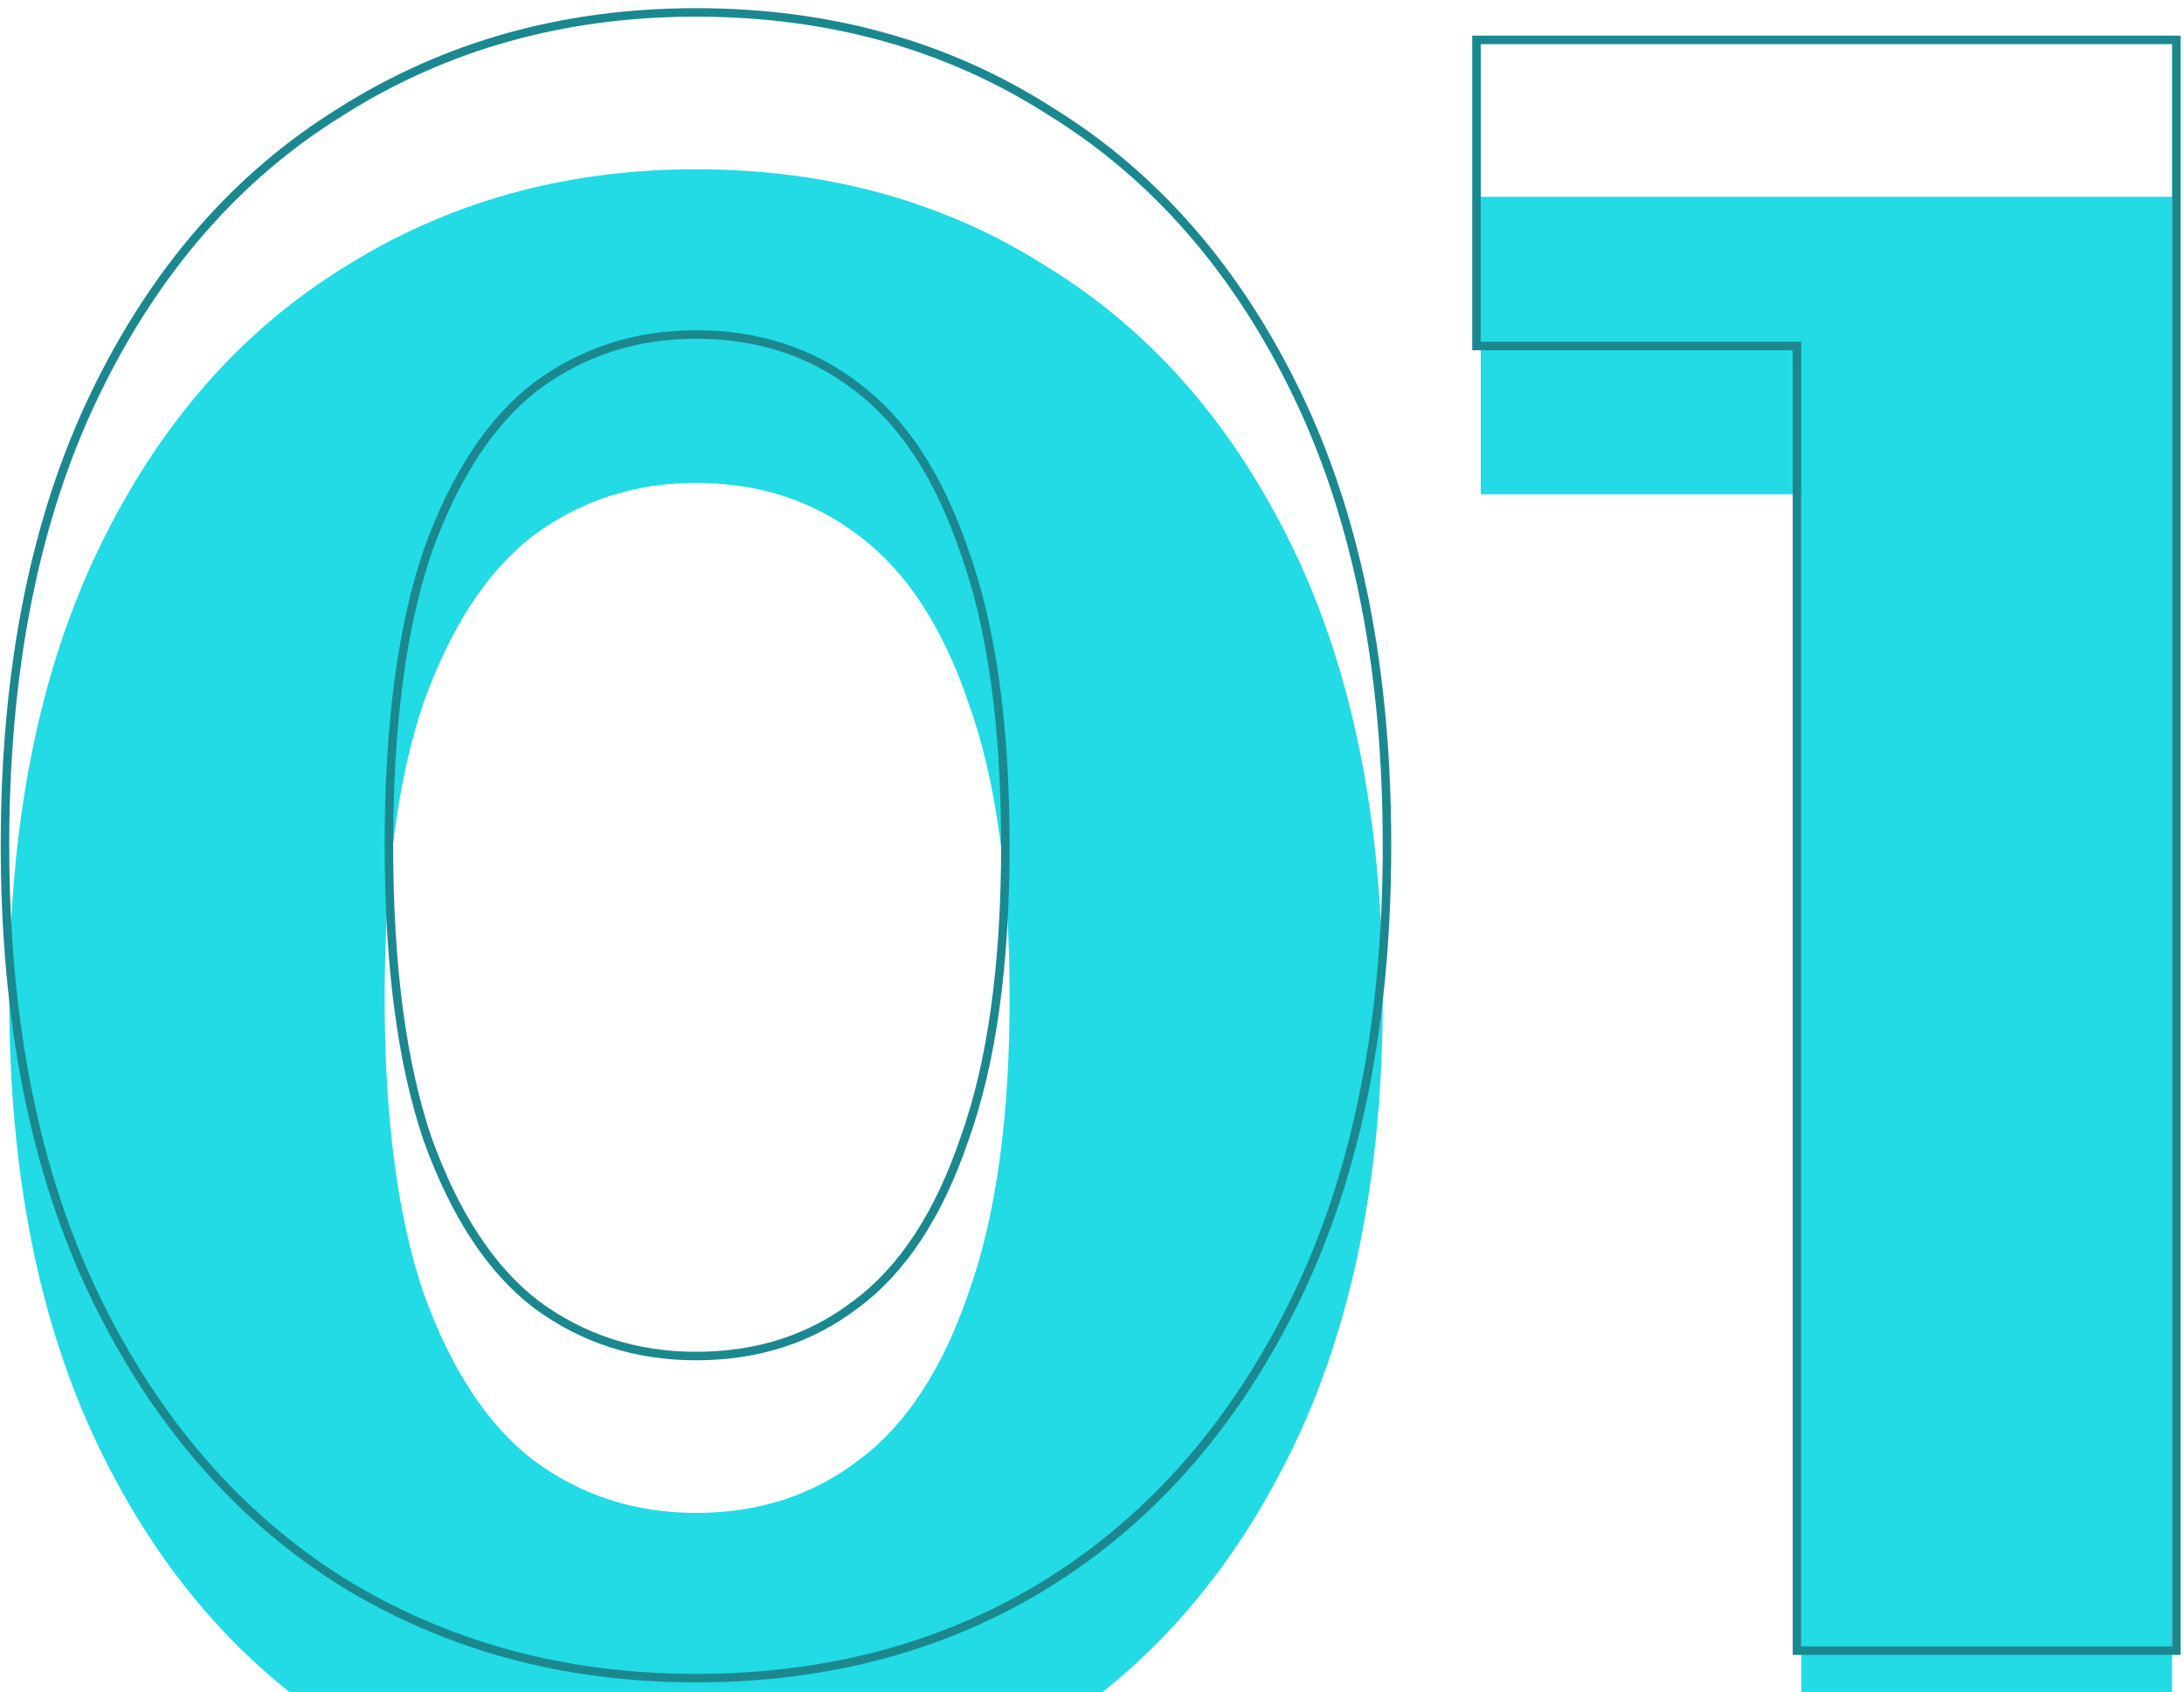 <?xml version="1.0" encoding="UTF-8"?> <svg xmlns="http://www.w3.org/2000/svg" width="191" height="148" viewBox="0 0 191 148" fill="none"> <g filter="url(#filter0_i_48_235)"> <path d="M60.867 146.402C49.389 146.402 39.112 143.6 30.037 137.994C20.961 132.255 13.821 123.98 8.616 113.169C3.41 102.359 0.808 89.279 0.808 73.93C0.808 58.582 3.41 45.502 8.616 34.691C13.821 23.881 20.961 15.672 30.037 10.067C39.112 4.328 49.389 1.458 60.867 1.458C72.479 1.458 82.756 4.328 91.698 10.067C100.774 15.672 107.914 23.881 113.119 34.691C118.325 45.502 120.927 58.582 120.927 73.93C120.927 89.279 118.325 102.359 113.119 113.169C107.914 123.98 100.774 132.255 91.698 137.994C82.756 143.6 72.479 146.402 60.867 146.402ZM60.867 118.975C66.34 118.975 71.078 117.44 75.082 114.371C79.219 111.301 82.422 106.429 84.691 99.756C87.094 93.083 88.295 84.474 88.295 73.93C88.295 63.386 87.094 54.778 84.691 48.105C82.422 41.431 79.219 36.56 75.082 33.49C71.078 30.42 66.34 28.886 60.867 28.886C55.529 28.886 50.791 30.42 46.653 33.49C42.649 36.56 39.446 41.431 37.044 48.105C34.775 54.778 33.64 63.386 33.64 73.93C33.64 84.474 34.775 93.083 37.044 99.756C39.446 106.429 42.649 111.301 46.653 114.371C50.791 117.44 55.529 118.975 60.867 118.975Z" fill="#22DBE5"></path> <path d="M157.525 144V15.873L171.538 29.887H129.497V3.861H189.957V144H157.525Z" fill="#22DBE5"></path> </g> <path d="M29.838 138.308L29.841 138.31C38.98 143.955 49.326 146.774 60.867 146.774C72.542 146.774 82.888 143.955 91.896 138.309L91.897 138.308C101.038 132.528 108.223 124.197 113.454 113.331C118.69 102.458 121.299 89.32 121.299 73.93C121.299 58.541 118.69 45.403 113.454 34.53C108.223 23.665 101.038 15.399 91.896 9.752C82.889 3.972 72.542 1.086 60.867 1.086C49.325 1.086 38.979 3.973 29.84 9.752C20.697 15.399 13.512 23.664 8.28 34.53C3.045 45.403 0.436 58.541 0.436 73.93C0.436 89.32 3.045 102.458 8.28 113.331C13.512 124.197 20.697 132.528 29.838 138.308ZM74.86 114.072L74.855 114.075C70.922 117.091 66.265 118.603 60.867 118.603C55.606 118.603 50.947 117.093 46.877 114.074C42.95 111.062 39.782 106.262 37.395 99.633C35.144 93.013 34.012 84.45 34.012 73.93C34.012 63.411 35.144 54.848 37.395 48.228C39.782 41.598 42.95 36.799 46.877 33.787C50.947 30.768 55.606 29.257 60.867 29.257C66.265 29.257 70.922 30.77 74.855 33.785L74.86 33.789C78.918 36.8 82.086 41.597 84.339 48.224L84.341 48.231C86.724 54.849 87.923 63.411 87.923 73.93C87.923 84.45 86.724 93.012 84.341 99.63L84.341 99.63L84.339 99.636C82.086 106.264 78.918 111.061 74.86 114.072ZM157.153 144V144.372H157.525H189.957H190.329V144V3.861V3.489H189.957H129.497H129.125V3.861V29.887V30.258H129.497H157.153V144Z" stroke="#1B888F" stroke-width="0.744"></path> <defs> <filter id="filter0_i_48_235" x="0.064" y="0.715" width="190.636" height="159.778" filterUnits="userSpaceOnUse" color-interpolation-filters="sRGB"> <feFlood flood-opacity="0" result="BackgroundImageFix"></feFlood> <feBlend mode="normal" in="SourceGraphic" in2="BackgroundImageFix" result="shape"></feBlend> <feColorMatrix in="SourceAlpha" type="matrix" values="0 0 0 0 0 0 0 0 0 0 0 0 0 0 0 0 0 0 127 0" result="hardAlpha"></feColorMatrix> <feOffset dy="13.347"></feOffset> <feGaussianBlur stdDeviation="6.673"></feGaussianBlur> <feComposite in2="hardAlpha" operator="arithmetic" k2="-1" k3="1"></feComposite> <feColorMatrix type="matrix" values="0 0 0 0 0 0 0 0 0 0 0 0 0 0 0 0 0 0 0.25 0"></feColorMatrix> <feBlend mode="normal" in2="shape" result="effect1_innerShadow_48_235"></feBlend> </filter> </defs> </svg> 